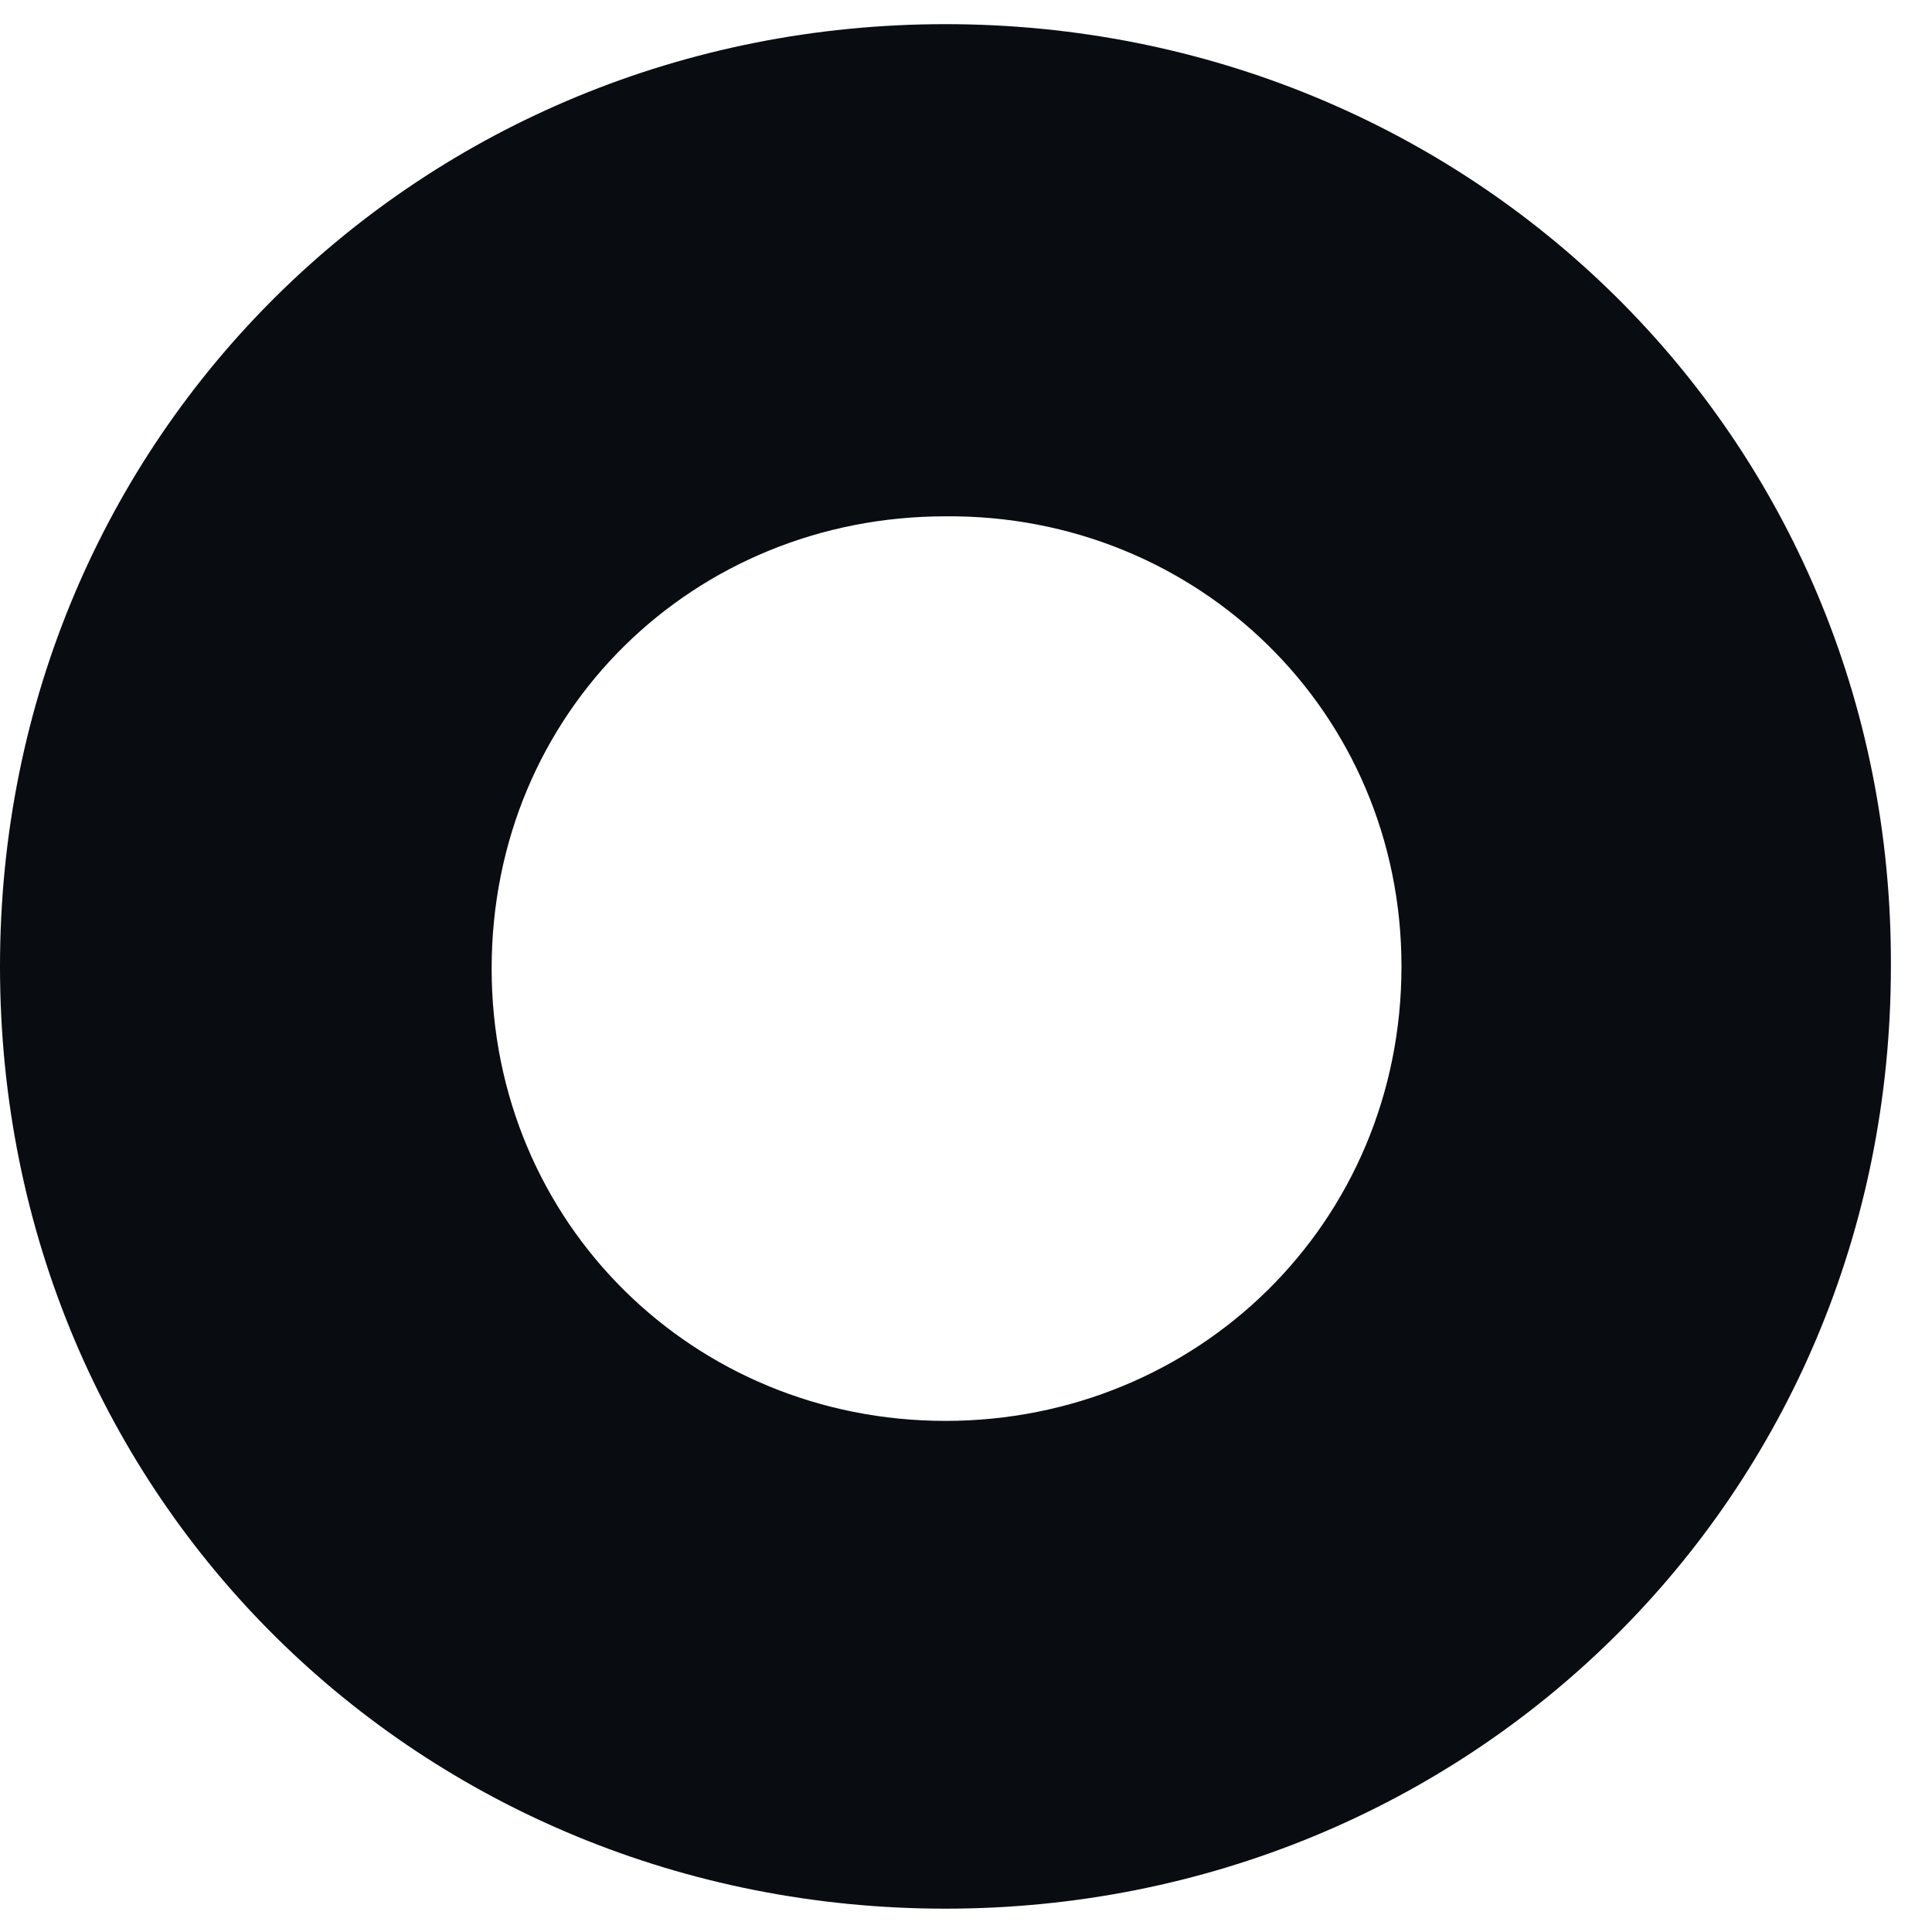 <svg width="40" height="40" viewBox="0 0 40 40" fill="none" xmlns="http://www.w3.org/2000/svg">
<path d="M19.574 0.5C8.751 0.5 0 8.992 0 20.008C0 31.071 8.751 39.517 19.574 39.517C30.398 39.517 39.149 31.025 39.149 20.008C39.195 8.992 30.398 0.5 19.574 0.5ZM19.574 29.418C14.37 29.418 10.179 25.333 10.179 20.054C10.179 14.73 14.37 10.69 19.574 10.69C24.779 10.644 29.016 14.73 29.016 20.008C29.016 25.333 24.779 29.418 19.574 29.418Z" fill="#090D12"/>
</svg>
